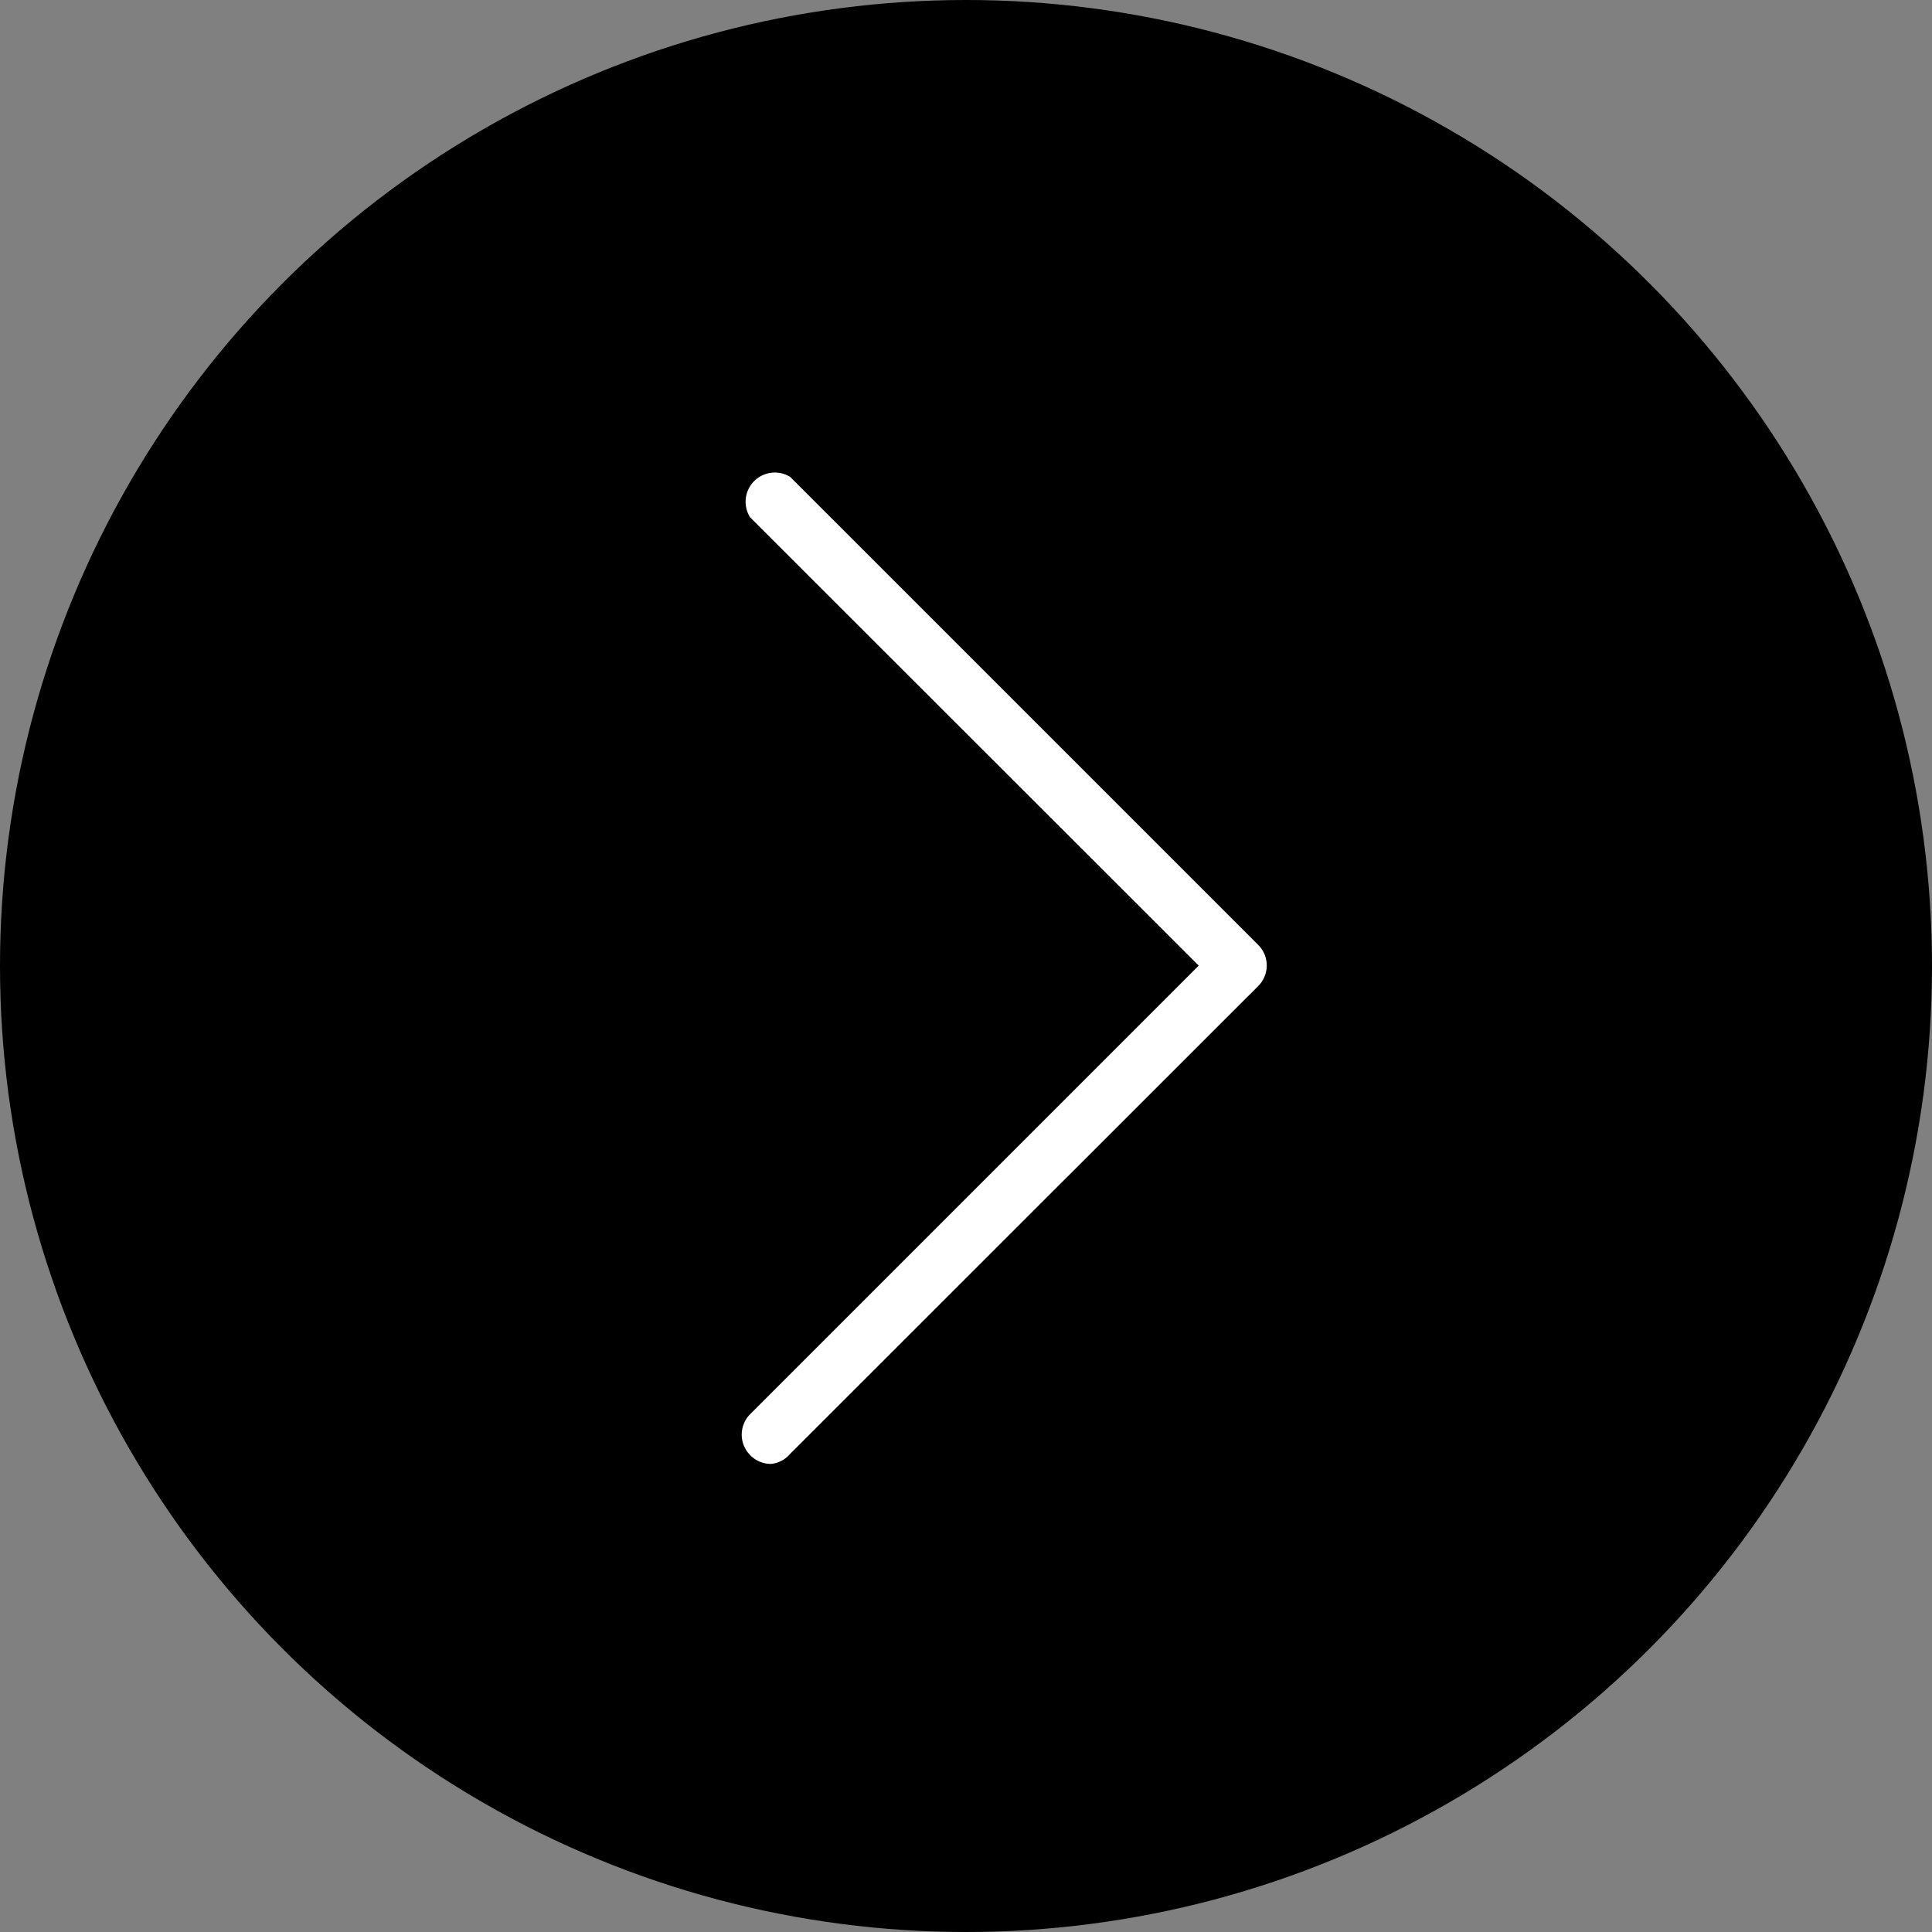 <svg xmlns="http://www.w3.org/2000/svg" width="24" height="24" viewBox="0 0 24 24">
  <rect x="0" y="0" width="24" height="24" fill="#808080" stroke="none"/>
  <g id="グループ_617" data-name="グループ 617" transform="translate(-338.801 -142.801)">
    <circle id="楕円形_1" data-name="楕円形 1" cx="12" cy="12" r="12" transform="translate(338.801 142.801)"/>
    <g id="レイヤー_2" data-name="レイヤー 2" transform="translate(341.622 145.622)">
      <g id="レイヤー_1" data-name="レイヤー 1" transform="translate(0 0)">
        <rect id="長方形_324" data-name="長方形 324" width="18" height="18" transform="translate(0.179 0.179)" fill="none"/>
        <path id="パス_455" data-name="パス 455" d="M28.861,26.99a.356.356,0,0,1-.257-.107.361.361,0,0,1,0-.513l5.57-5.57L28.6,15.23a.363.363,0,0,1,.5-.5l5.812,5.812a.361.361,0,0,1,0,.513L29.1,26.864A.356.356,0,0,1,28.861,26.99Z" transform="translate(-22.104 -11.626)" fill="#fff"/>
      </g>
    </g>
  </g>
</svg>
